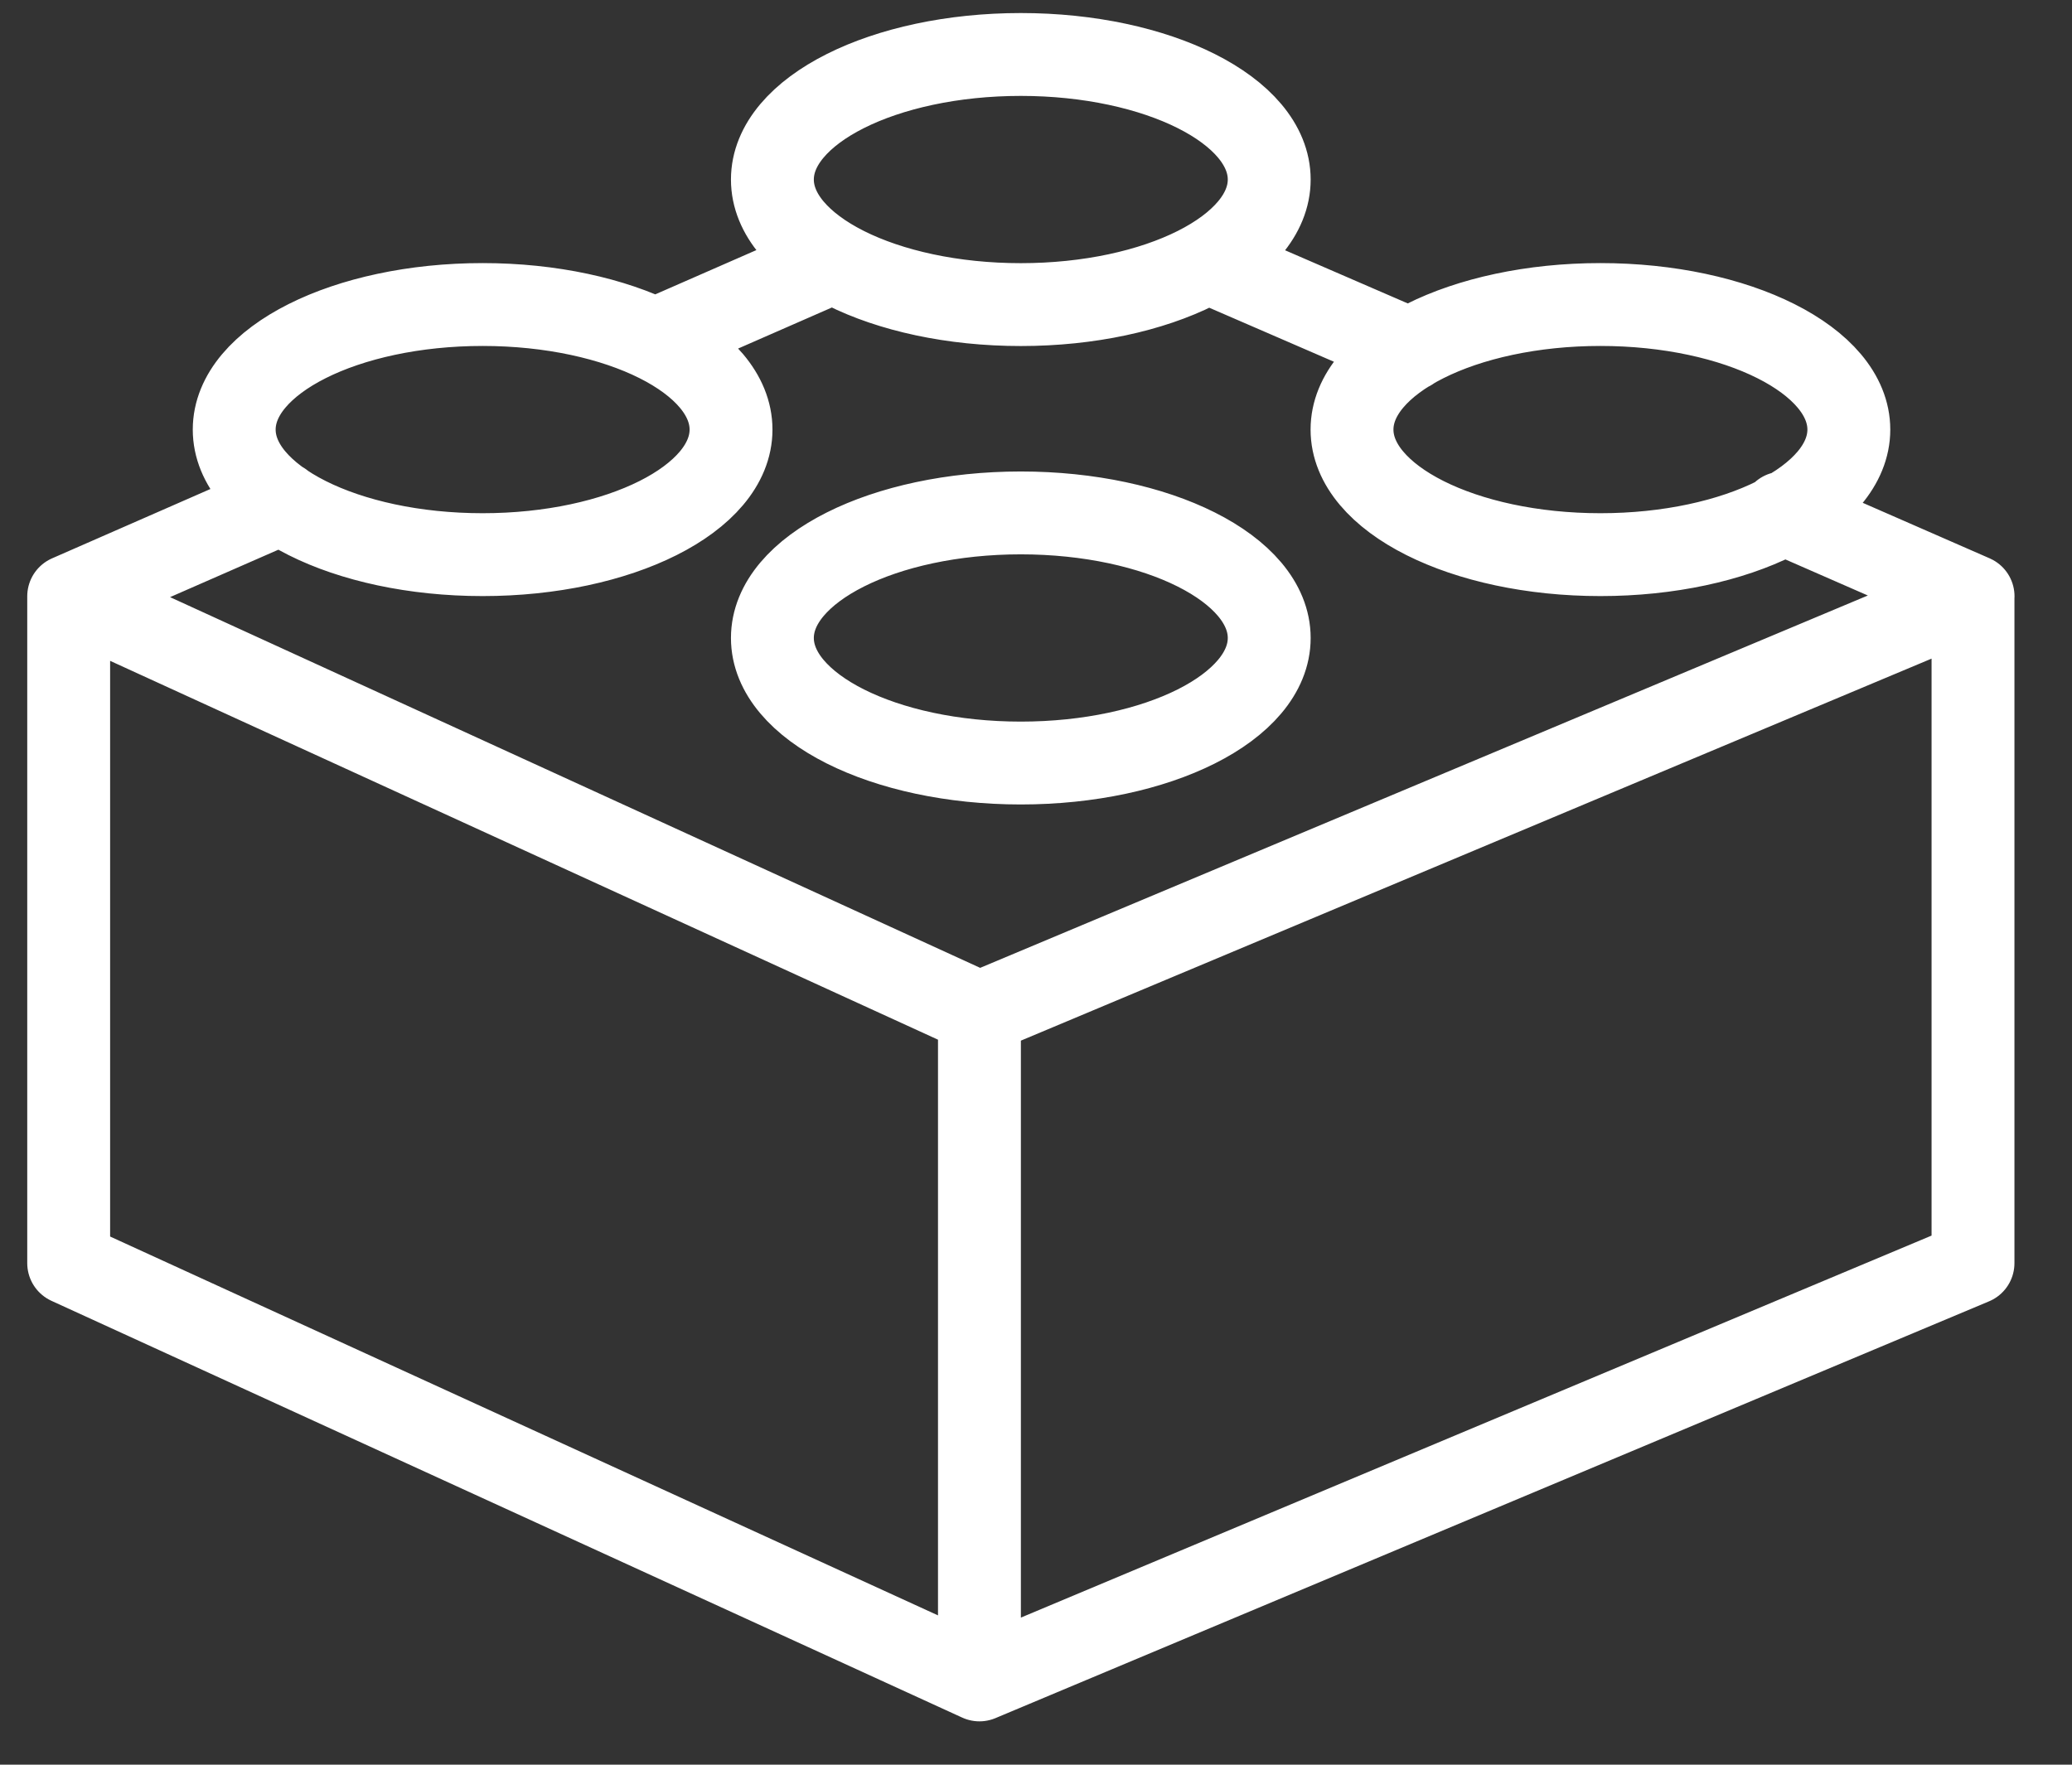 <svg height="23" width="27" xmlns="http://www.w3.org/2000/svg"><rect width="100%" height="100%" fill="#333333" stroke="none"/><path d="m12.763 13.204-11.868-5.432v8.691l11.868 5.432zm12.947-5.432-12.947 5.432v8.691l12.947-5.432zm-9.171.543c0 .902-1.457 1.63-3.237 1.63-1.78 0-3.237-.728-3.237-1.63s1.457-1.63 3.237-1.63c1.78 0 3.237.728 3.237 1.63zm0-5.975c0 .902-1.457 1.63-3.237 1.63-1.78 0-3.237-.728-3.237-1.63s1.457-1.63 3.237-1.63c1.78 0 3.237.728 3.237 1.63zm7.553 3.259c0 .902-1.457 1.63-3.237 1.63-1.78 0-3.237-.728-3.237-1.63s1.457-1.63 3.237-1.63c1.78 0 3.237.728 3.237 1.63zm-14.566 0c0 .902-1.457 1.63-3.237 1.63s-3.237-.728-3.237-1.63 1.457-1.63 3.237-1.63 3.237.728 3.237 1.63zm-5.853.956-2.778 1.217zm7.186-3.145-2.32 1.016zm7.515 1.146-2.633-1.141zm7.337 3.216-2.482-1.086z" fill="none" stroke="#fff" stroke-linecap="round" stroke-linejoin="round" stroke-width="1.08"/></svg>